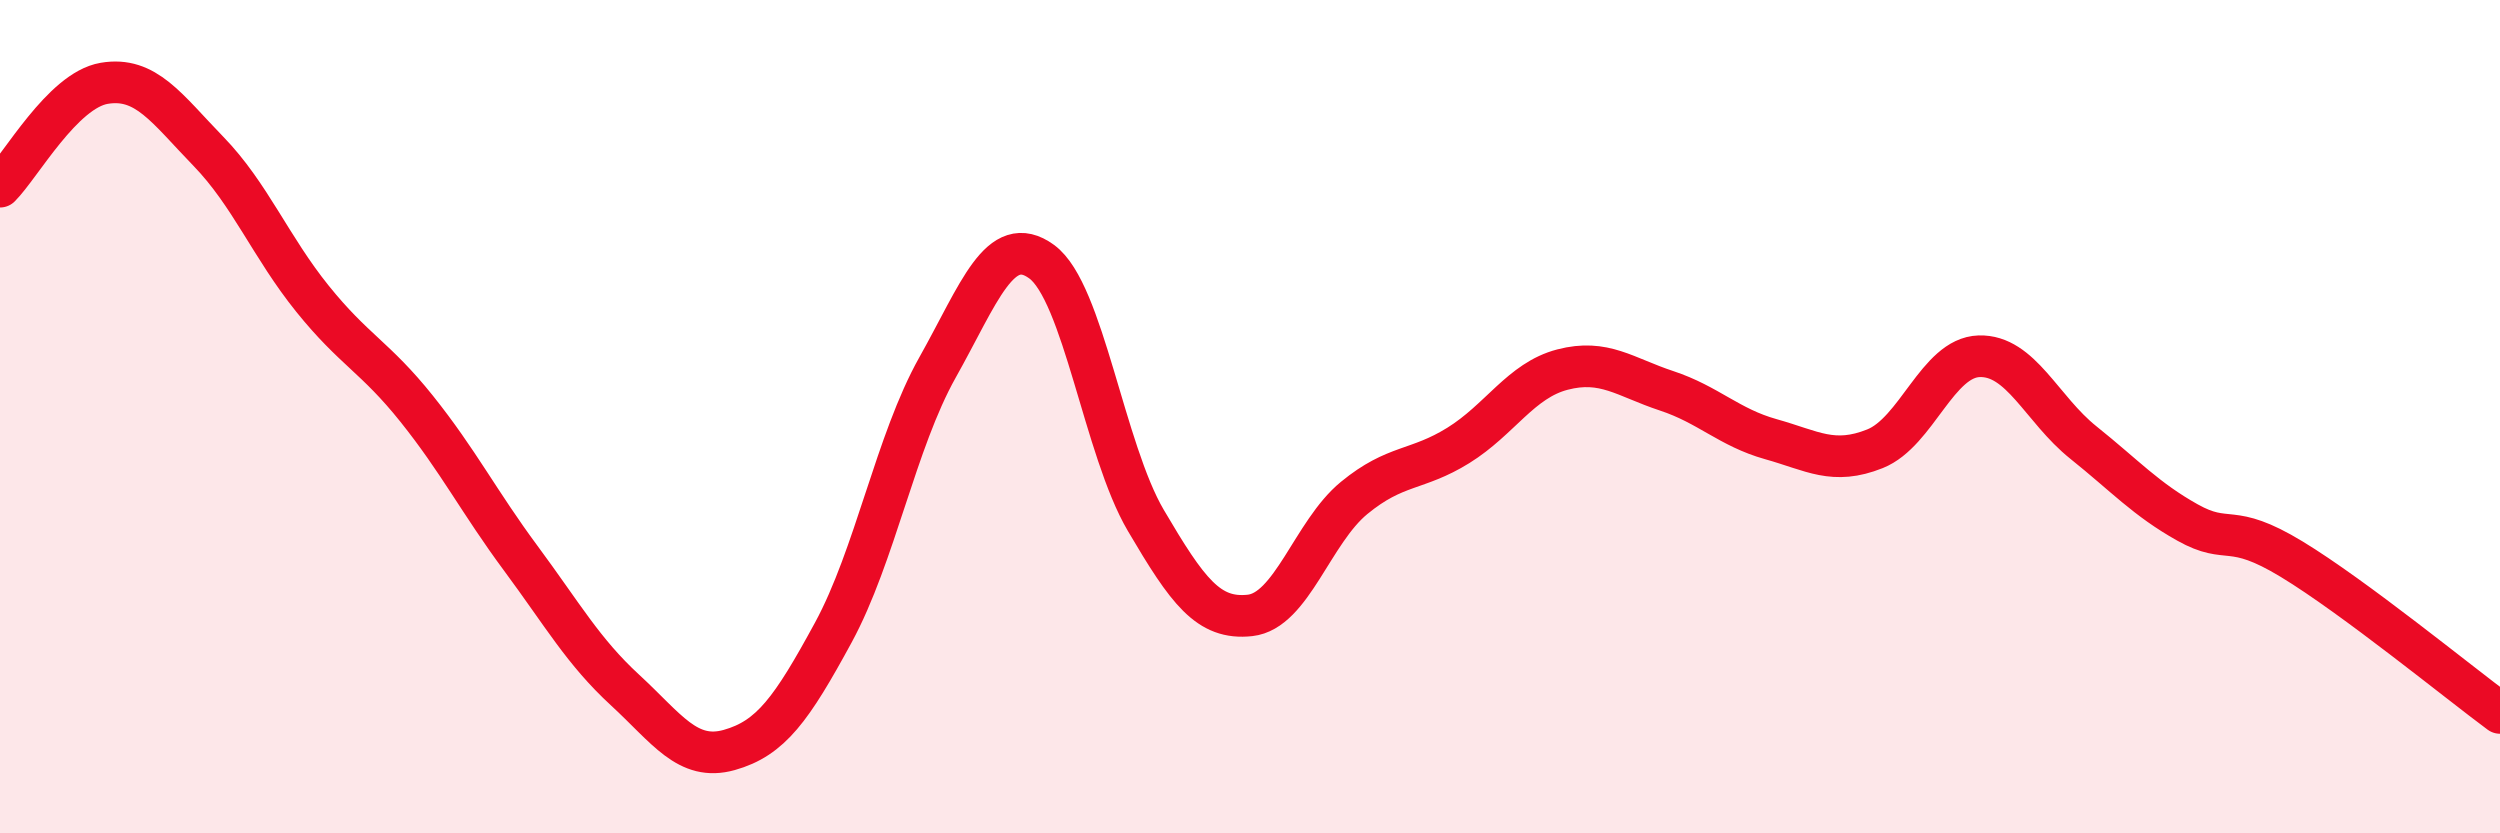 
    <svg width="60" height="20" viewBox="0 0 60 20" xmlns="http://www.w3.org/2000/svg">
      <path
        d="M 0,4.48 C 0.5,3.98 1.5,2.17 2.5,2 C 3.5,1.83 4,2.6 5,3.63 C 6,4.66 6.5,5.93 7.5,7.17 C 8.5,8.41 9,8.56 10,9.81 C 11,11.06 11.5,12.05 12.5,13.4 C 13.5,14.75 14,15.64 15,16.56 C 16,17.48 16.5,18.28 17.5,18 C 18.5,17.72 19,17.02 20,15.18 C 21,13.34 21.5,10.6 22.5,8.82 C 23.5,7.04 24,5.55 25,6.28 C 26,7.01 26.5,10.79 27.5,12.49 C 28.5,14.19 29,14.88 30,14.77 C 31,14.66 31.5,12.77 32.5,11.95 C 33.5,11.13 34,11.31 35,10.69 C 36,10.07 36.5,9.13 37.5,8.87 C 38.5,8.61 39,9.05 40,9.38 C 41,9.71 41.5,10.26 42.5,10.54 C 43.5,10.82 44,11.17 45,10.77 C 46,10.37 46.5,8.58 47.5,8.55 C 48.5,8.52 49,9.82 50,10.62 C 51,11.42 51.5,11.98 52.5,12.54 C 53.5,13.1 53.5,12.51 55,13.42 C 56.5,14.33 59,16.37 60,17.11L60 20L0 20Z"
        fill="#EB0A25"
        opacity="0.1"
        stroke-linecap="round"
        stroke-linejoin="round"
      />
      <path
        d="M 0,4.48 C 0.5,3.98 1.5,2.17 2.5,2 C 3.5,1.83 4,2.6 5,3.63 C 6,4.66 6.5,5.93 7.5,7.17 C 8.5,8.41 9,8.56 10,9.81 C 11,11.06 11.5,12.05 12.5,13.4 C 13.5,14.75 14,15.64 15,16.56 C 16,17.48 16.5,18.28 17.5,18 C 18.5,17.72 19,17.02 20,15.18 C 21,13.34 21.5,10.6 22.5,8.82 C 23.5,7.04 24,5.55 25,6.28 C 26,7.01 26.5,10.79 27.5,12.49 C 28.5,14.19 29,14.88 30,14.77 C 31,14.66 31.5,12.77 32.5,11.95 C 33.5,11.13 34,11.31 35,10.69 C 36,10.07 36.5,9.13 37.5,8.87 C 38.5,8.61 39,9.05 40,9.38 C 41,9.71 41.5,10.26 42.5,10.54 C 43.5,10.82 44,11.17 45,10.77 C 46,10.37 46.5,8.58 47.5,8.55 C 48.5,8.52 49,9.82 50,10.62 C 51,11.42 51.5,11.98 52.5,12.54 C 53.5,13.1 53.5,12.51 55,13.42 C 56.5,14.33 59,16.37 60,17.11"
        stroke="#EB0A25"
        stroke-width="1"
        fill="none"
        stroke-linecap="round"
        stroke-linejoin="round"
      />
    </svg>
  